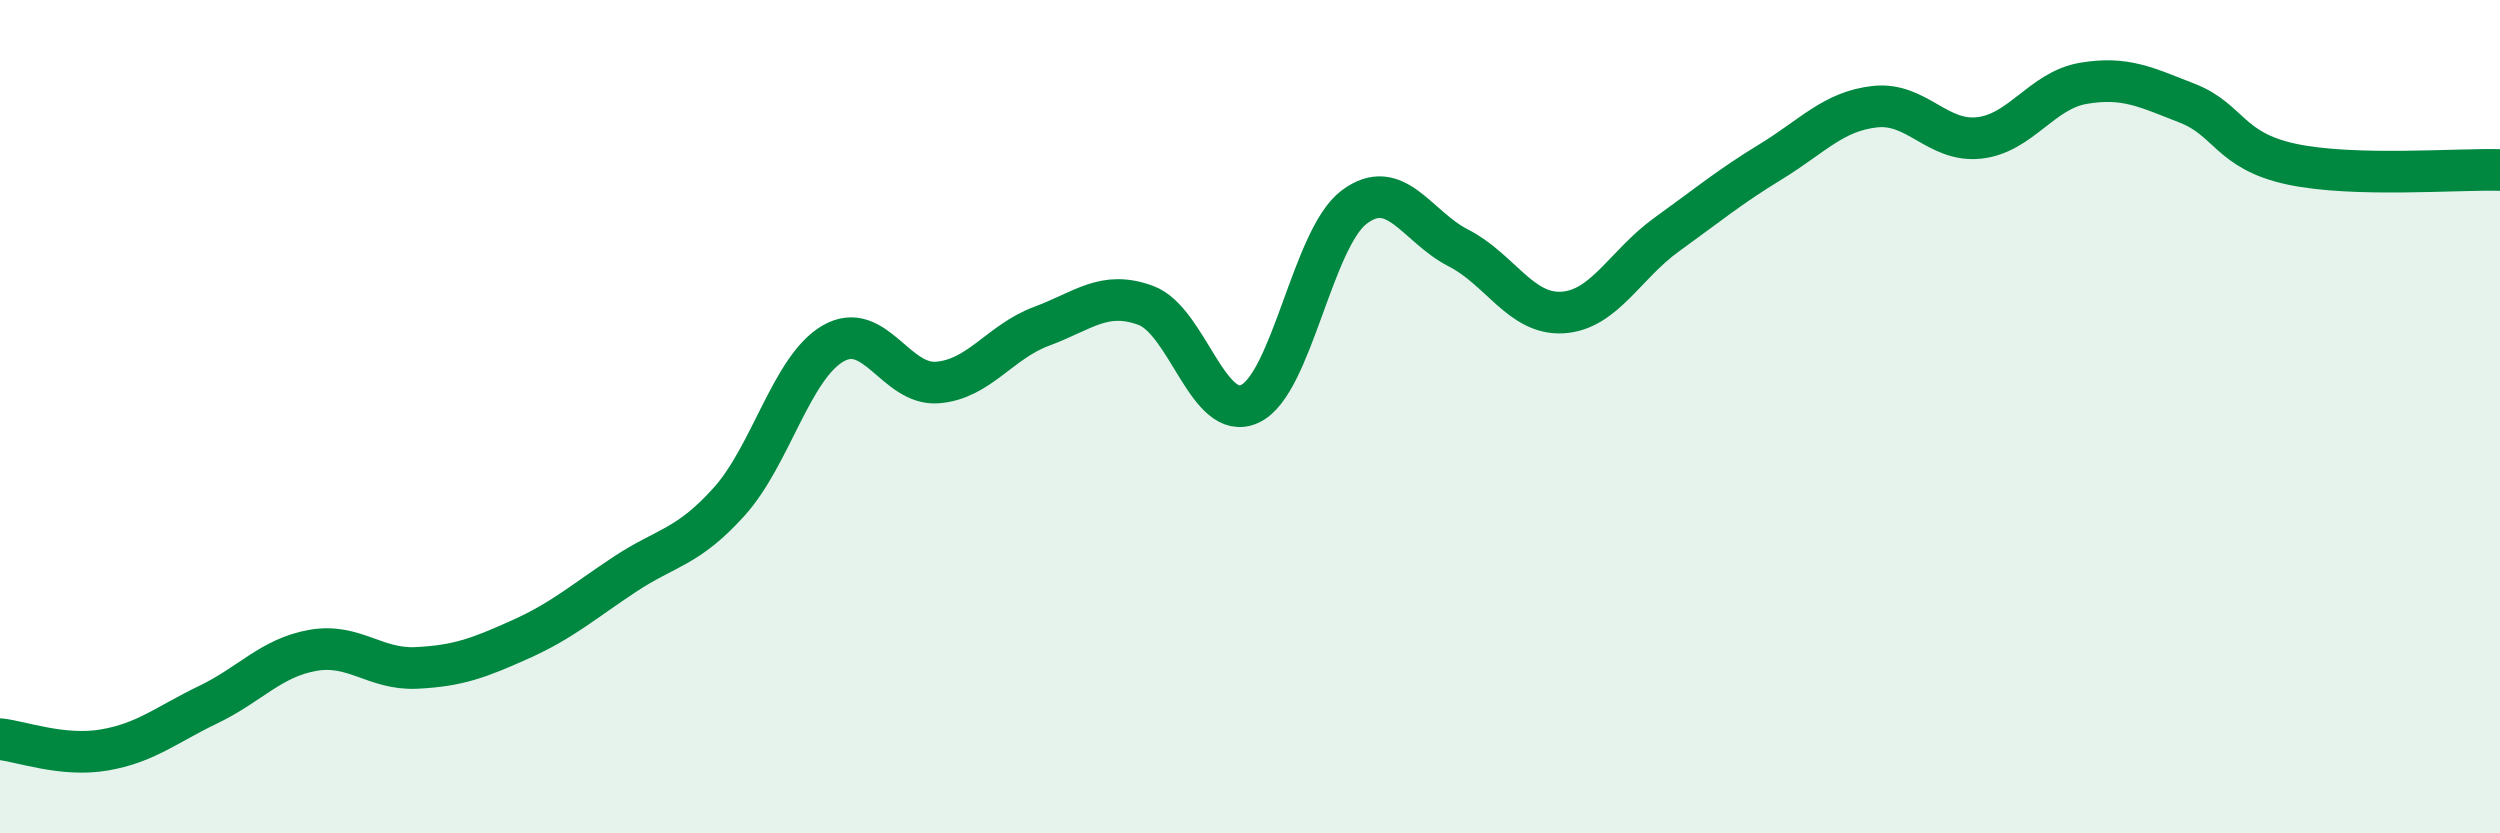 
    <svg width="60" height="20" viewBox="0 0 60 20" xmlns="http://www.w3.org/2000/svg">
      <path
        d="M 0,17.74 C 0.5,17.79 1.5,18.17 2.5,18 C 3.5,17.83 4,17.39 5,16.91 C 6,16.43 6.5,15.79 7.5,15.61 C 8.5,15.43 9,16.08 10,16.03 C 11,15.98 11.5,15.79 12.5,15.34 C 13.5,14.89 14,14.44 15,13.78 C 16,13.12 16.5,13.15 17.5,12.04 C 18.5,10.93 19,8.81 20,8.24 C 21,7.67 21.5,9.26 22.5,9.18 C 23.5,9.1 24,8.2 25,7.83 C 26,7.46 26.5,6.96 27.5,7.33 C 28.5,7.7 29,10.16 30,9.69 C 31,9.22 31.5,5.72 32.5,4.97 C 33.5,4.22 34,5.44 35,5.95 C 36,6.46 36.5,7.56 37.5,7.5 C 38.5,7.44 39,6.35 40,5.63 C 41,4.91 41.5,4.49 42.5,3.88 C 43.5,3.27 44,2.67 45,2.56 C 46,2.45 46.5,3.42 47.5,3.31 C 48.5,3.2 49,2.17 50,2 C 51,1.83 51.5,2.09 52.5,2.48 C 53.5,2.87 53.5,3.62 55,3.94 C 56.5,4.26 59,4.05 60,4.08L60 20L0 20Z"
        fill="#008740"
        opacity="0.1"
        stroke-linecap="round"
        stroke-linejoin="round"
      />
      <path
        d="M 0,17.74 C 0.5,17.79 1.5,18.17 2.5,18 C 3.5,17.83 4,17.39 5,16.91 C 6,16.43 6.5,15.79 7.5,15.61 C 8.5,15.43 9,16.08 10,16.03 C 11,15.98 11.5,15.79 12.5,15.34 C 13.5,14.89 14,14.44 15,13.78 C 16,13.12 16.5,13.15 17.5,12.04 C 18.5,10.93 19,8.81 20,8.24 C 21,7.67 21.5,9.26 22.5,9.18 C 23.5,9.1 24,8.2 25,7.83 C 26,7.46 26.5,6.96 27.5,7.33 C 28.5,7.7 29,10.16 30,9.69 C 31,9.22 31.5,5.72 32.5,4.97 C 33.5,4.22 34,5.44 35,5.95 C 36,6.46 36.5,7.56 37.5,7.5 C 38.5,7.44 39,6.35 40,5.63 C 41,4.91 41.5,4.49 42.5,3.88 C 43.5,3.27 44,2.67 45,2.56 C 46,2.45 46.5,3.42 47.5,3.31 C 48.5,3.2 49,2.17 50,2 C 51,1.83 51.5,2.09 52.5,2.48 C 53.5,2.87 53.5,3.62 55,3.94 C 56.5,4.26 59,4.05 60,4.08"
        stroke="#008740"
        stroke-width="1"
        fill="none"
        stroke-linecap="round"
        stroke-linejoin="round"
      />
    </svg>
  